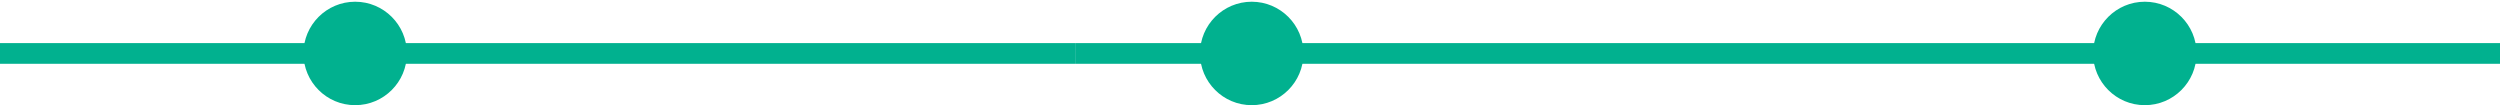 <svg xmlns="http://www.w3.org/2000/svg" xmlns:xlink="http://www.w3.org/1999/xlink" id="Layer_1" x="0px" y="0px" viewBox="0 0 725 30.5" style="enable-background:new 0 0 725 30.5;" xml:space="preserve"><style type="text/css">	.st0{fill:#01B18F;}</style><rect y="12.5" class="st0" width="312" height="6"></rect><rect x="312" y="12.5" class="st0" width="413" height="6"></rect><circle class="st0" cx="103" cy="15.5" r="15"></circle><circle class="st0" cx="363" cy="15.5" r="15"></circle><circle class="st0" cx="622" cy="15.5" r="15"></circle></svg>